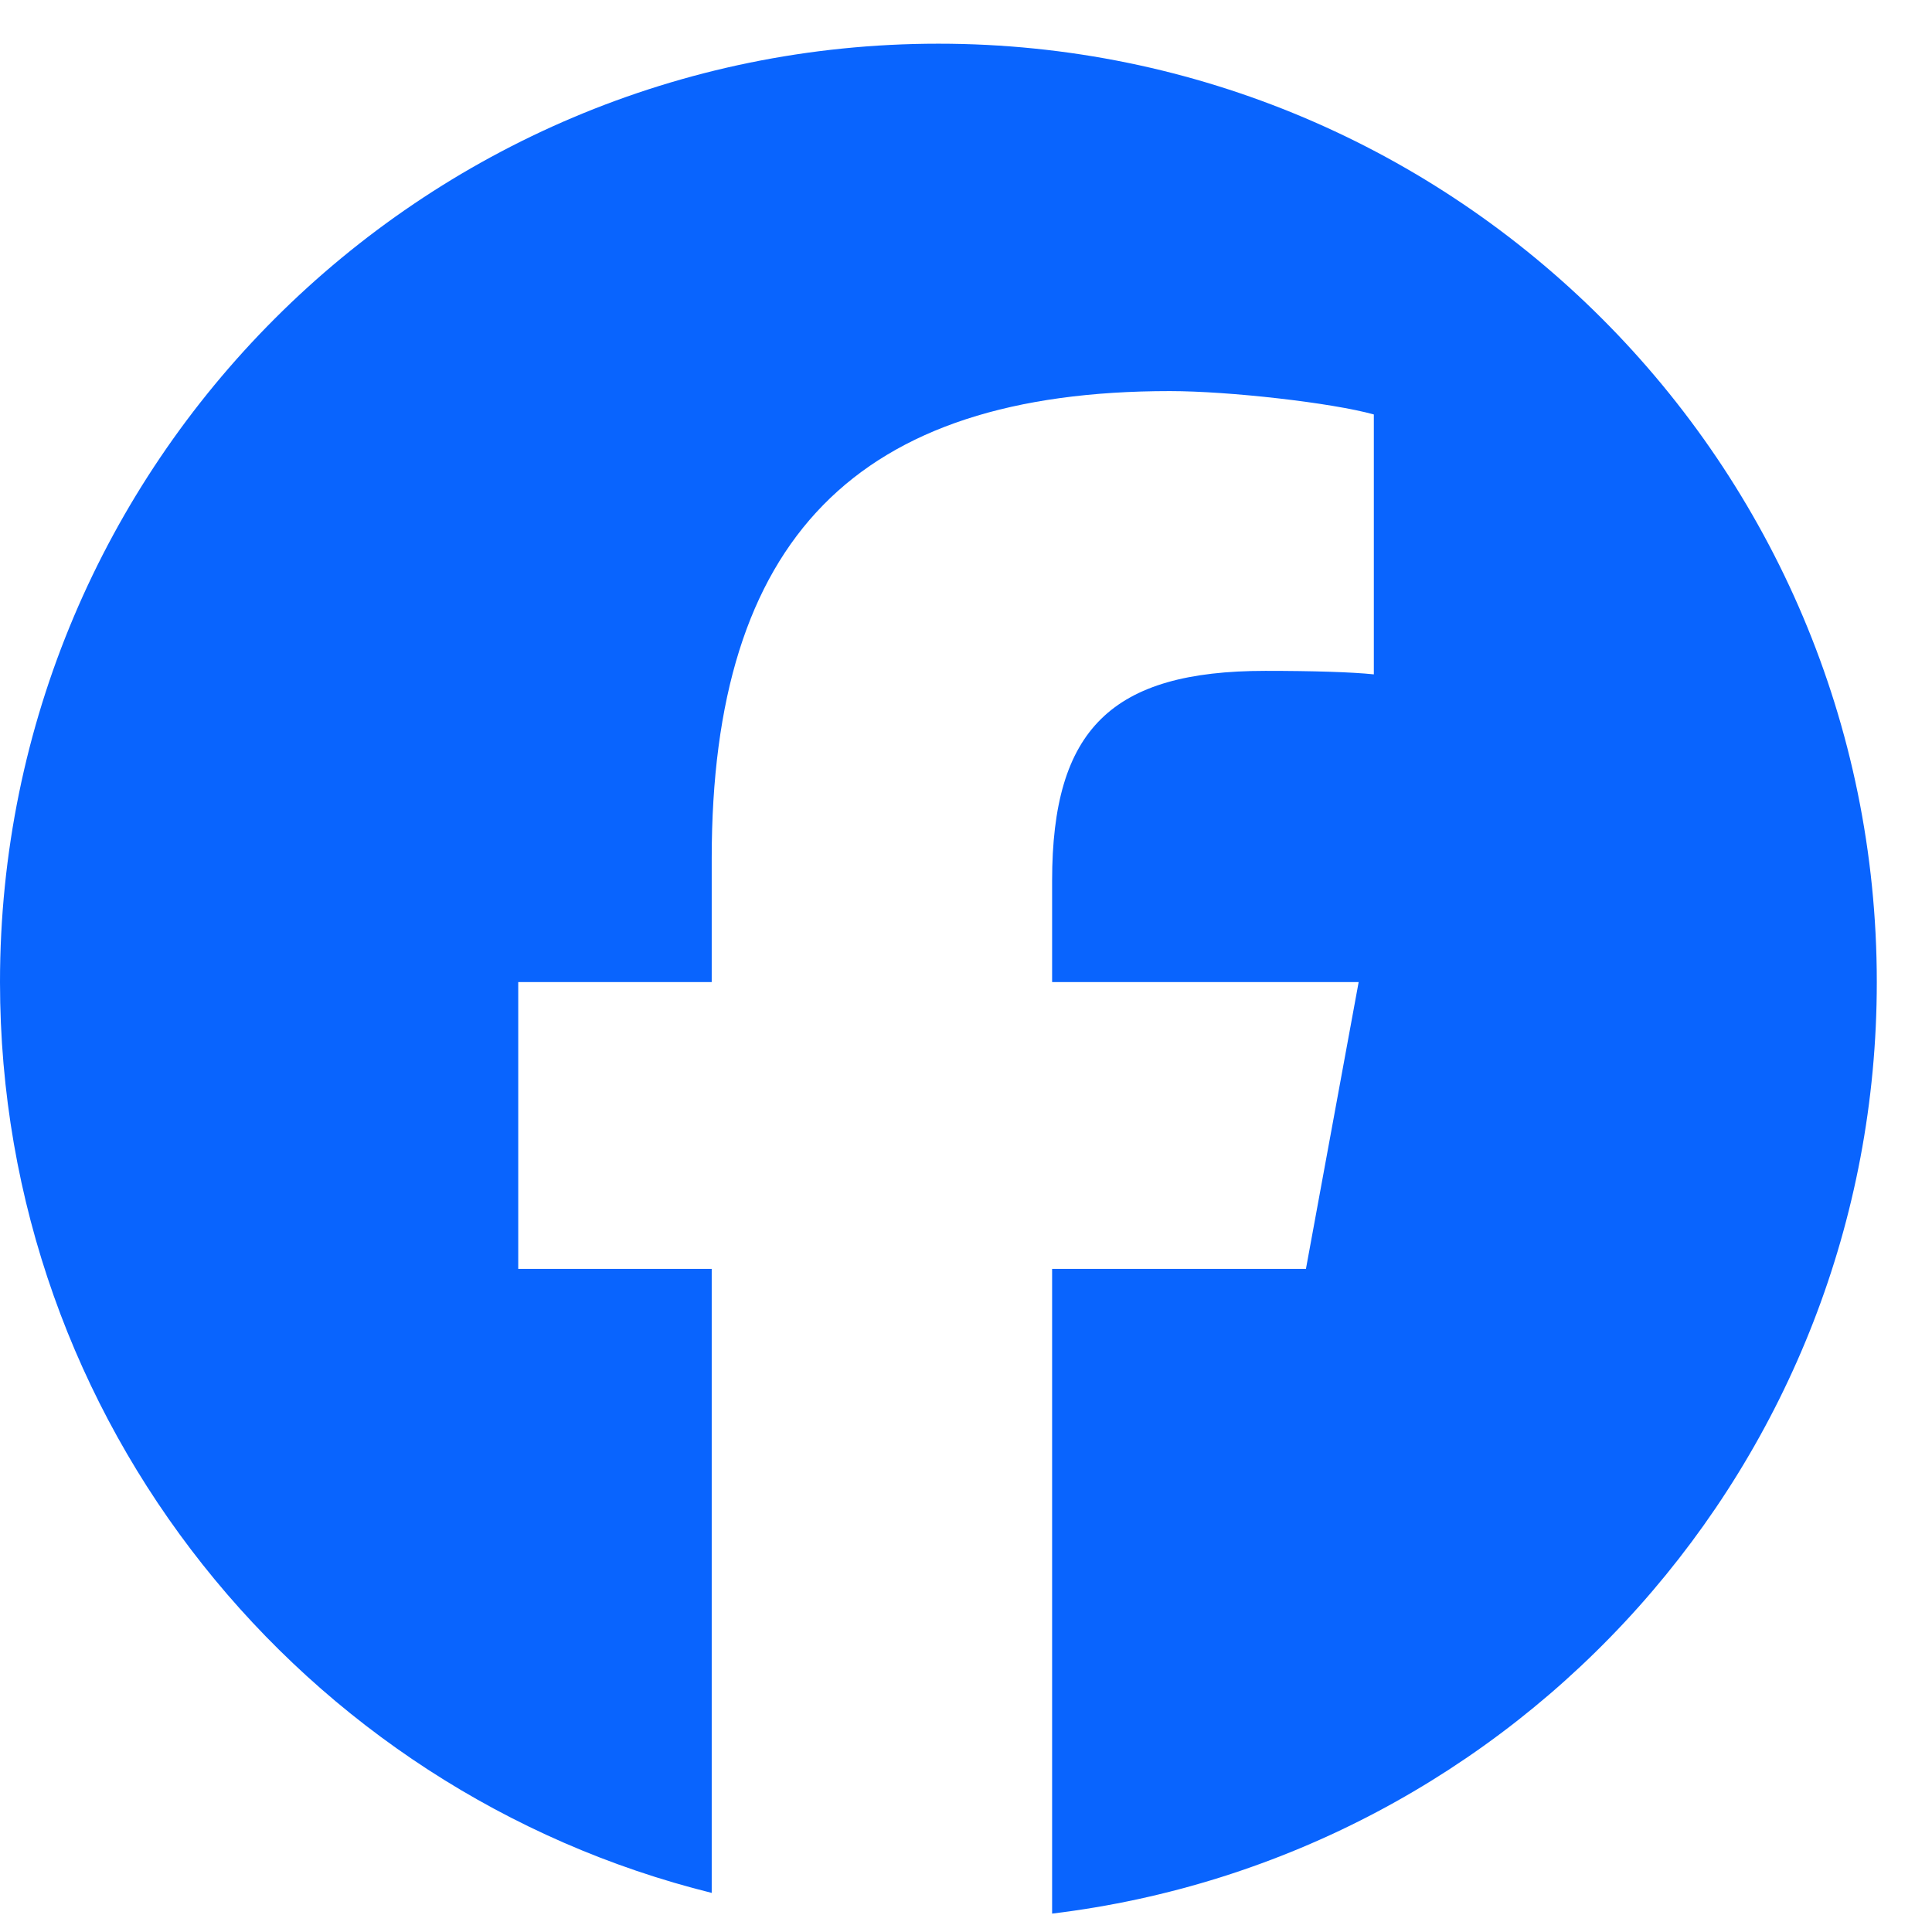 <svg xmlns="http://www.w3.org/2000/svg" width="21" height="21" viewBox="0 0 21 21" fill="none">
  <path d="M20.4 10.675C20.4 5.042 15.833 0.475 10.2 0.475C4.567 0.475 0 5.042 0 10.675C0 15.459 3.293 19.472 7.736 20.575V13.792H5.633V10.675H7.736V9.332C7.736 5.86 9.307 4.251 12.716 4.251C13.362 4.251 14.477 4.378 14.933 4.505V7.33C14.693 7.305 14.274 7.292 13.755 7.292C12.082 7.292 11.436 7.926 11.436 9.573V10.675H14.768L14.195 13.792H11.436V20.8C16.487 20.191 20.4 15.89 20.4 10.675H20.4Z" fill="#0964FE"/>
</svg>
